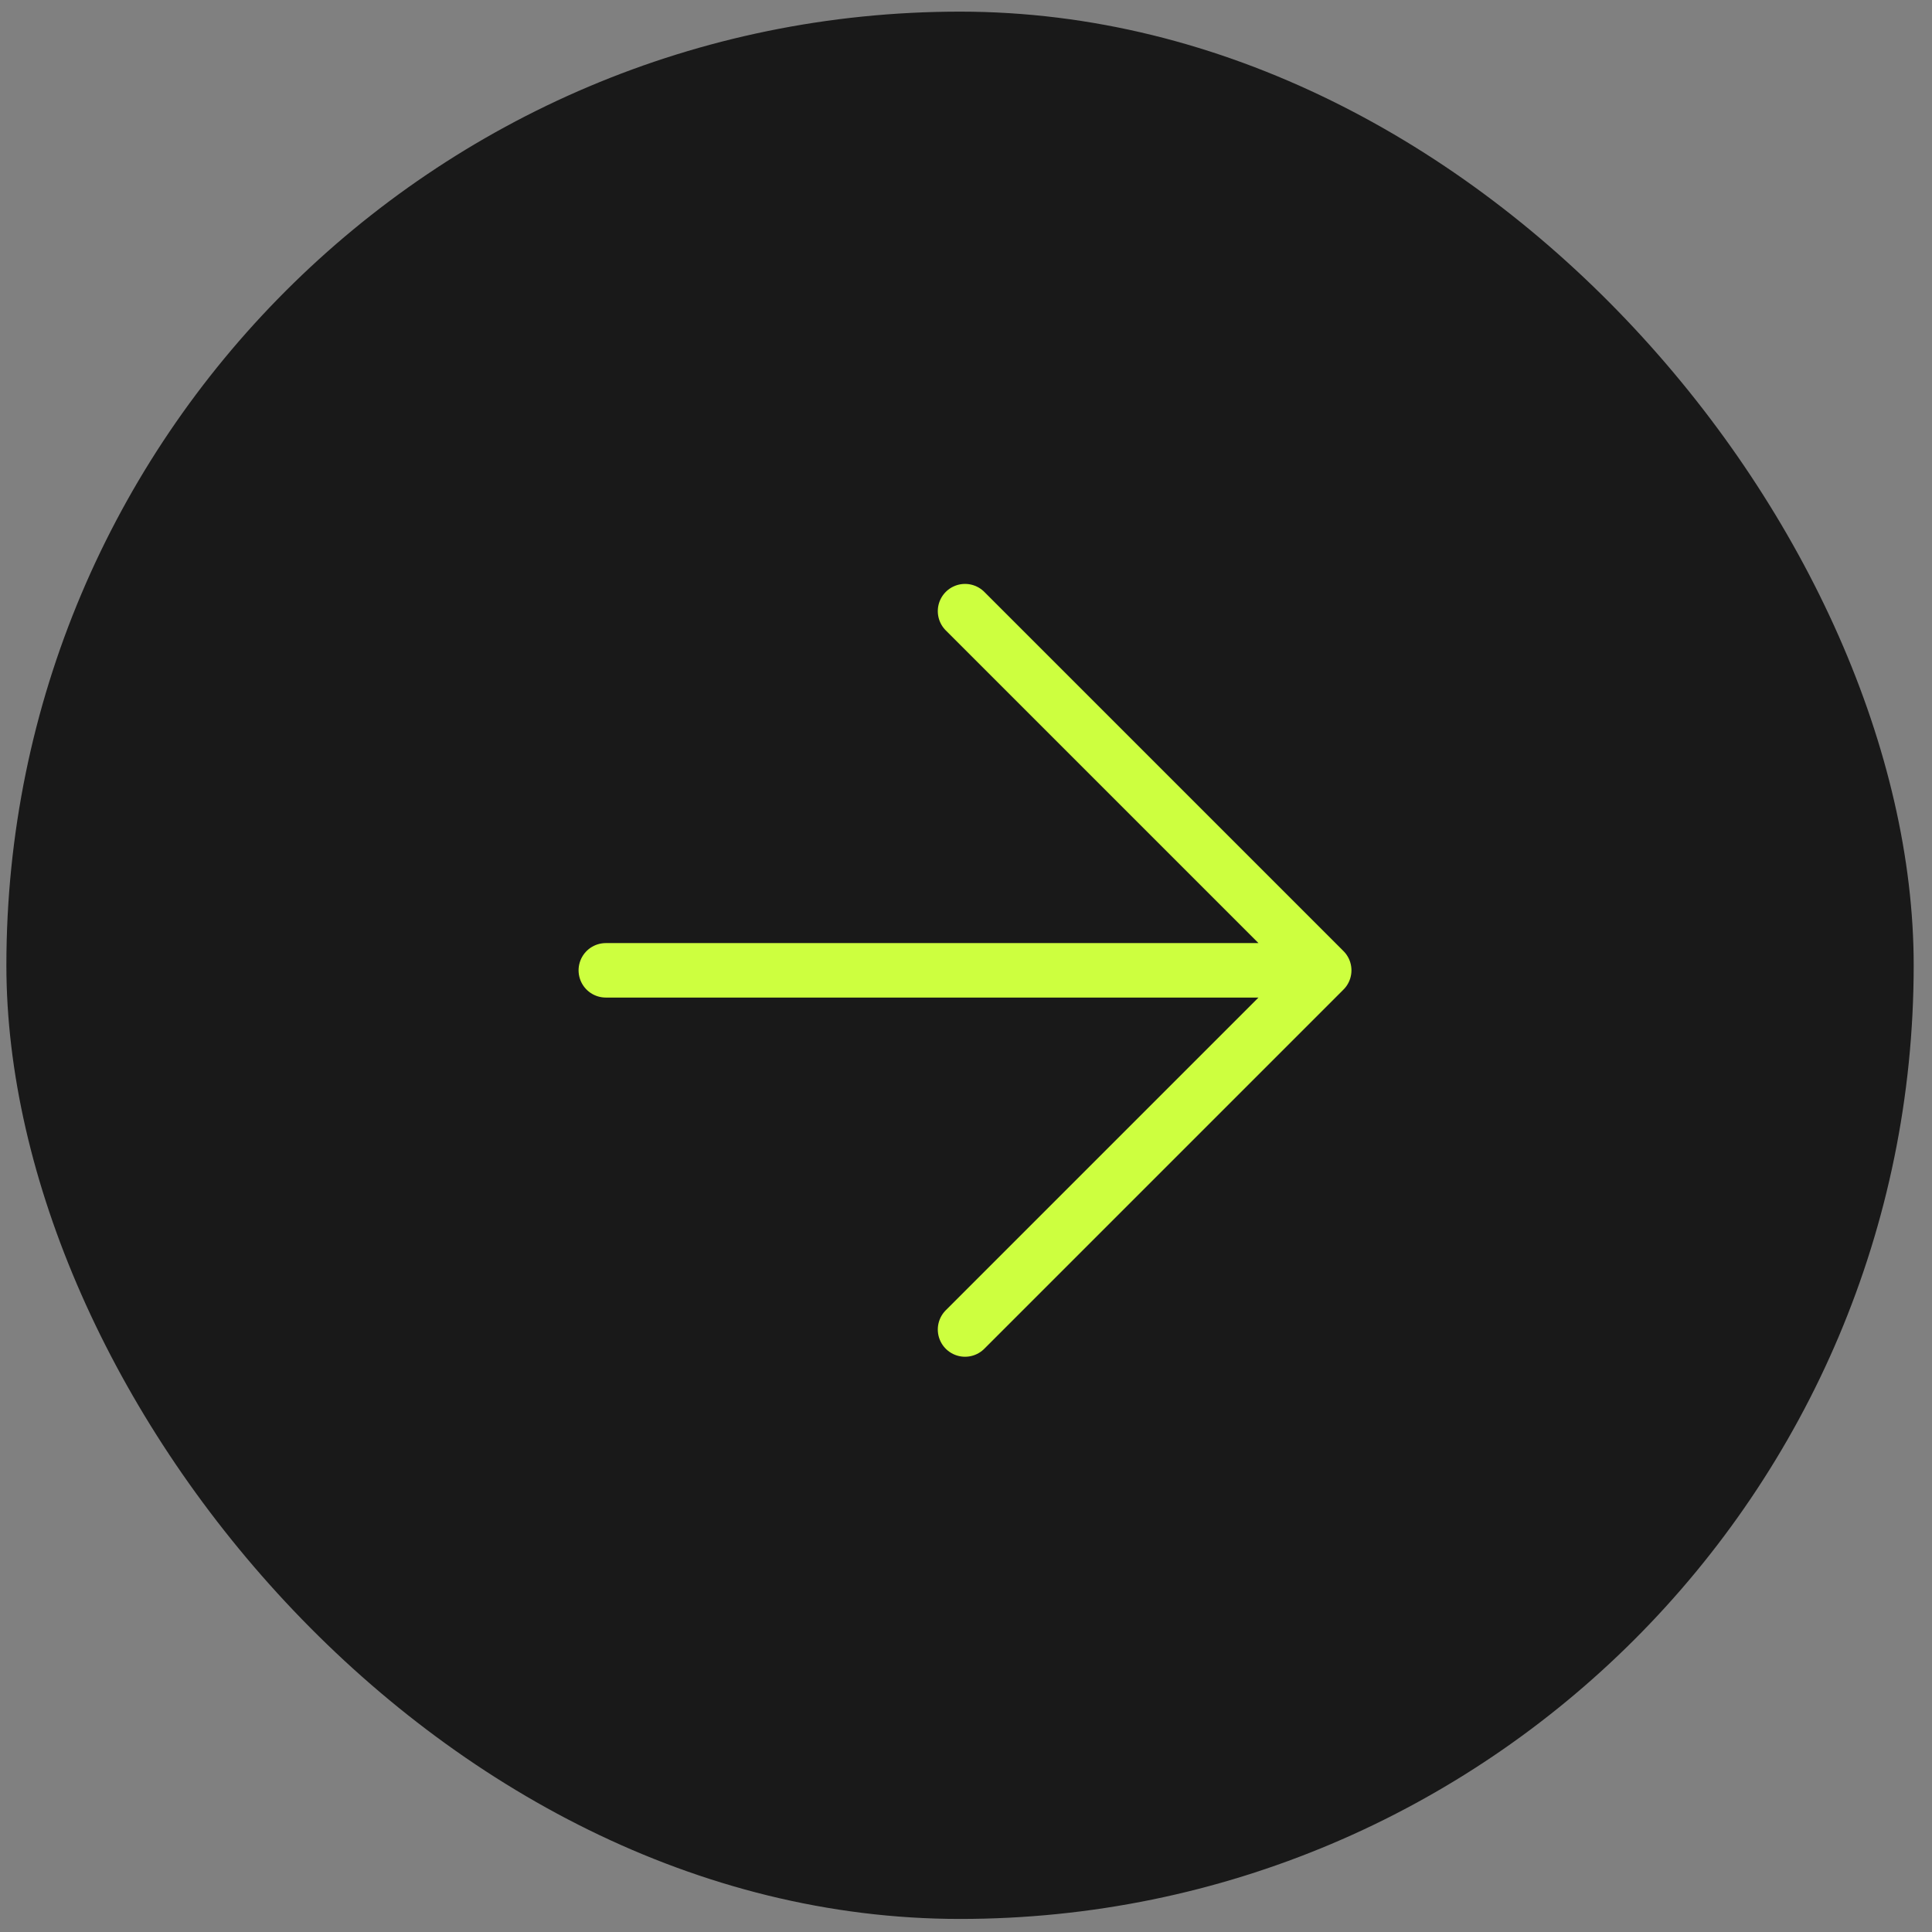 <?xml version="1.0" encoding="UTF-8"?> <svg xmlns="http://www.w3.org/2000/svg" width="46" height="46" viewBox="0 0 46 46" fill="none"><rect x="0" y="0" width="46" height="46" fill="#808080" stroke="none"/><rect x="0.152" y="0.277" width="45.412" height="45.412" rx="22.706" fill="#191919"></rect><path d="M14.424 23.103L31.529 23.103M31.529 23.103L22.977 31.655M31.529 23.103L22.977 14.551" stroke="#CDFF3F" stroke-width="1.297" stroke-linecap="round"></path></svg> 